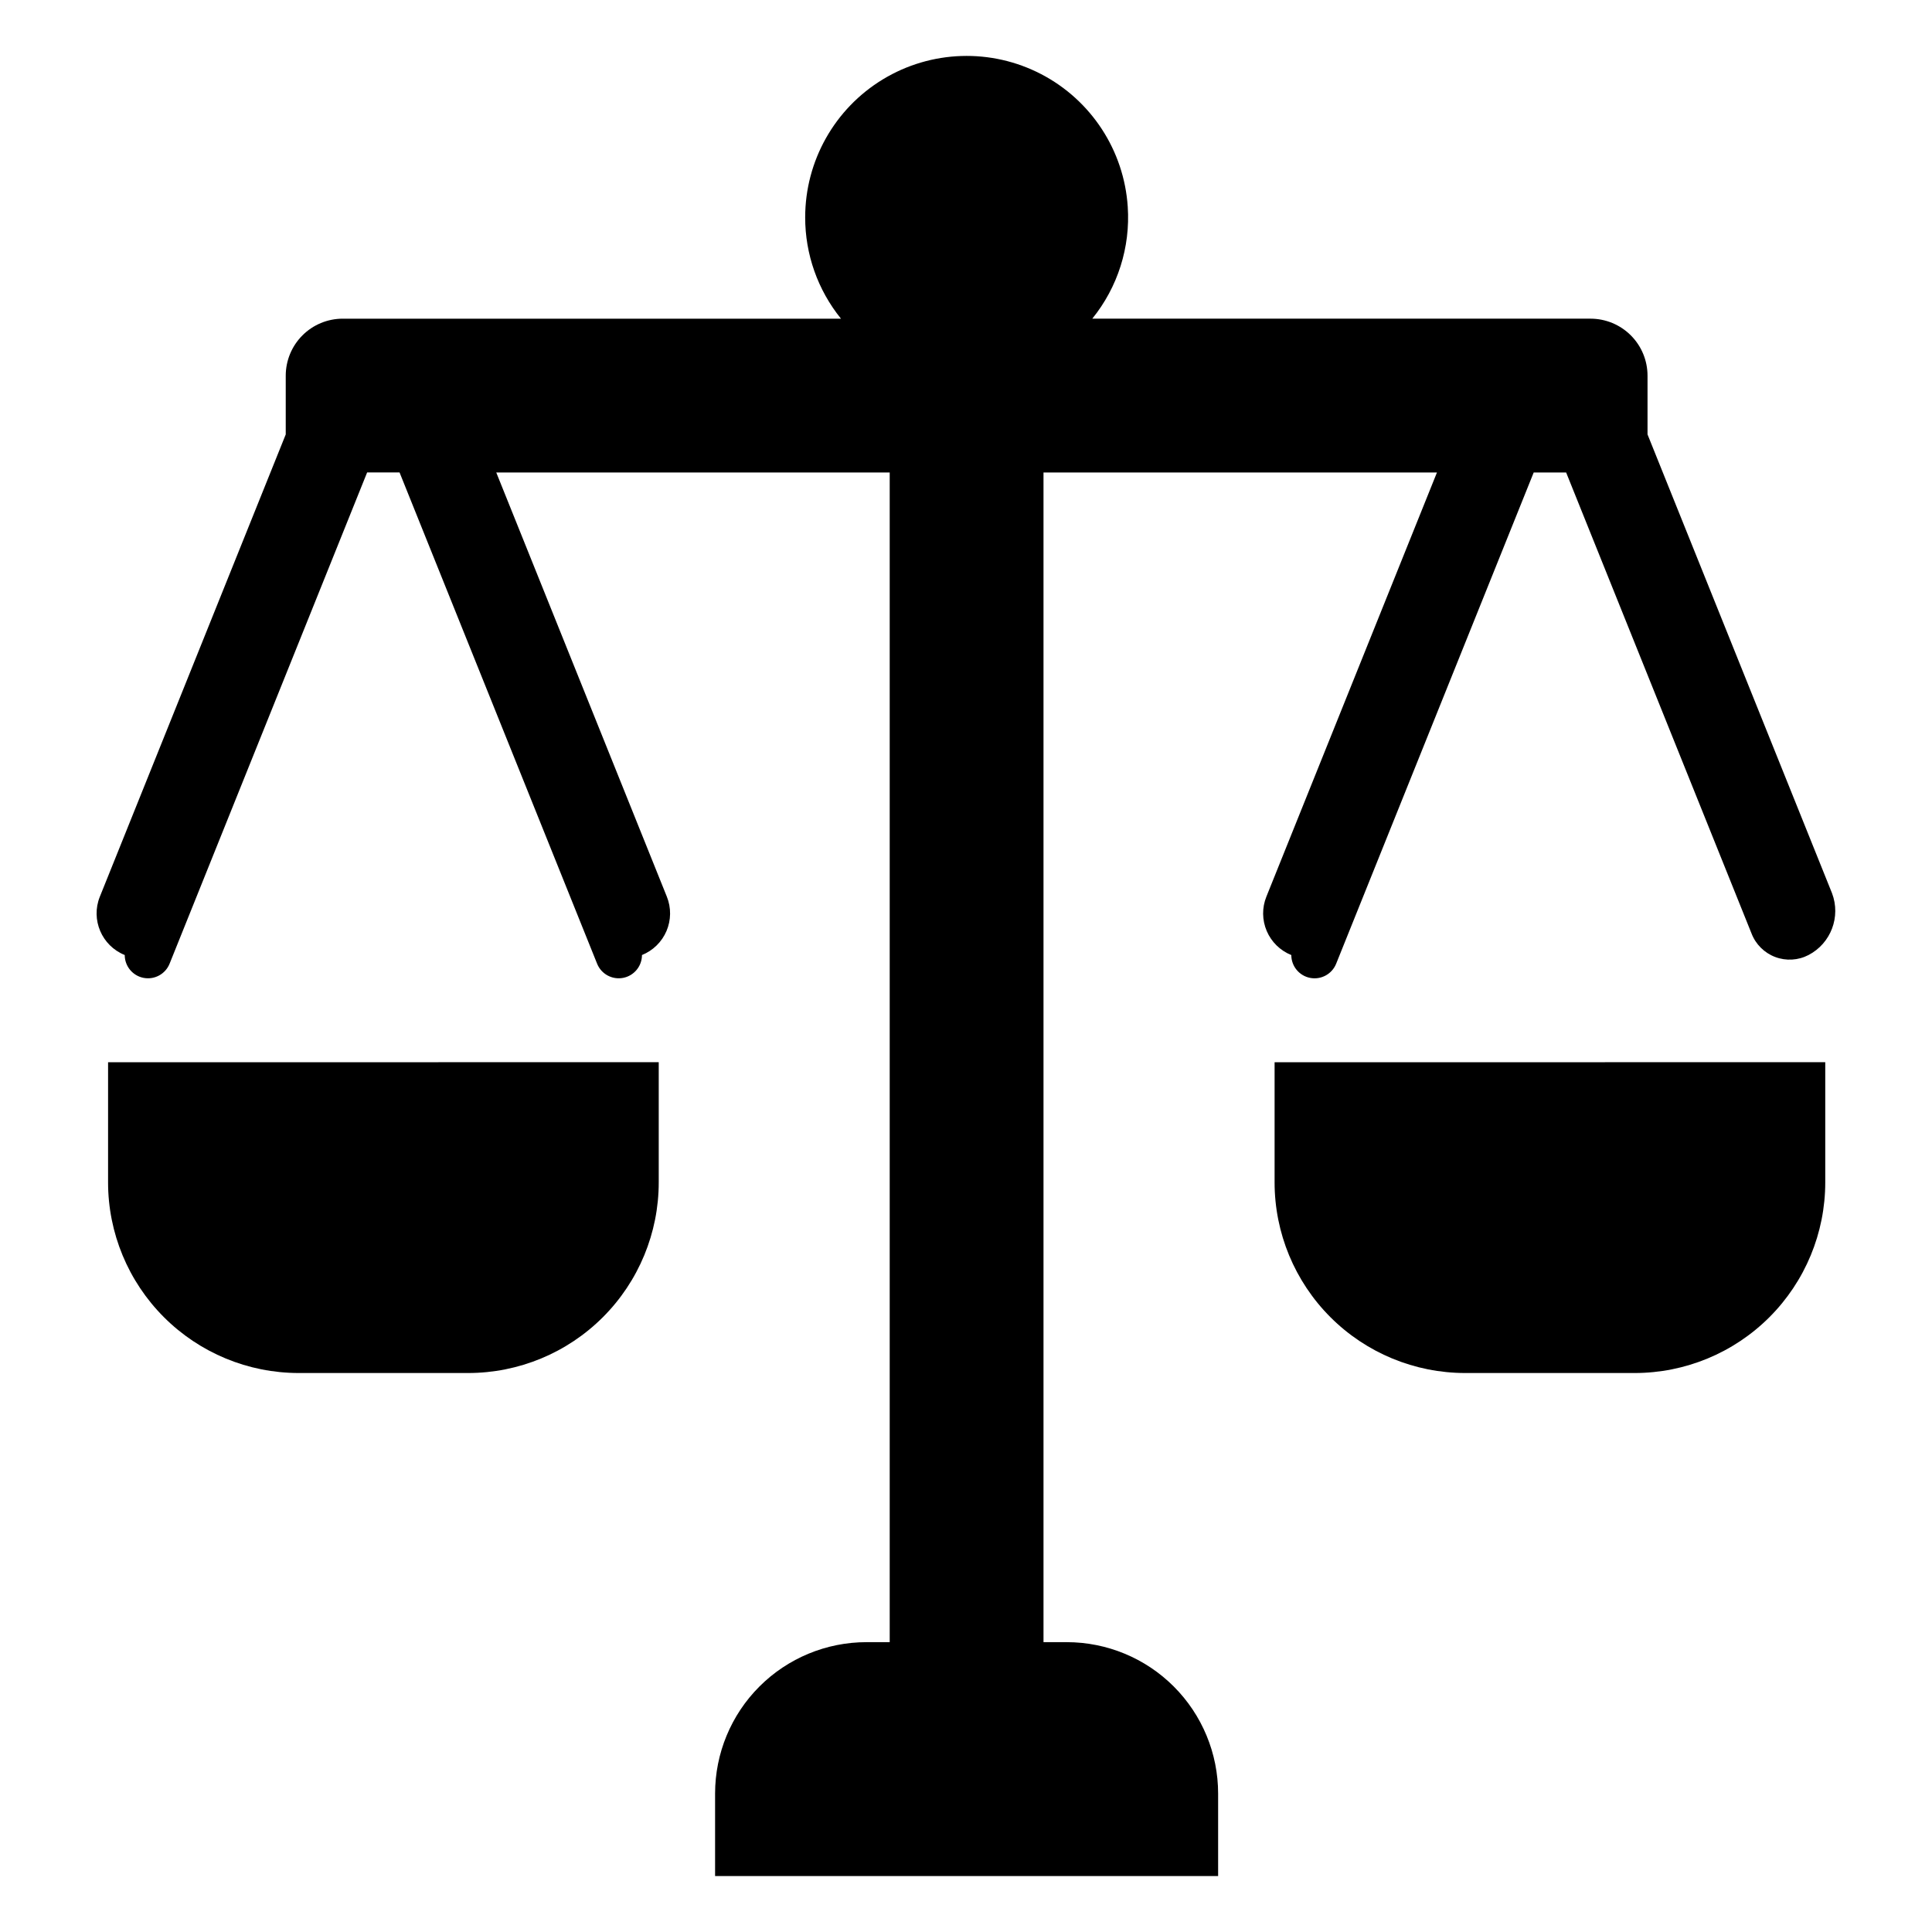 <?xml version="1.0" encoding="UTF-8"?>
<!-- Uploaded to: SVG Repo, www.svgrepo.com, Generator: SVG Repo Mixer Tools -->
<svg fill="#000000" width="800px" height="800px" version="1.1" viewBox="144 144 512 512" xmlns="http://www.w3.org/2000/svg">
 <g>
  <path d="m172.64 457.34c0 13.402 5.324 26.25 14.801 35.727 9.473 9.473 22.324 14.797 35.723 14.797h44.883c13.402 0 26.254-5.32 35.727-14.797 9.477-9.477 14.797-22.324 14.797-35.727v-31.844l-145.93 0.004z"/>
  <path d="m486.21 397.1c0 2.953 2.094 5.492 4.992 6.051 2.898 0.562 5.789-1.012 6.891-3.75l52.355-130.19h8.594l49.125 122.15c1.105 2.883 3.387 5.156 6.273 6.25 2.887 1.094 6.102 0.906 8.84-0.52h0.004c5.93-3.098 8.602-10.145 6.215-16.398l-48.887-121.57v-15.562c0-4.008-1.59-7.852-4.426-10.684-2.832-2.836-6.676-4.426-10.68-4.426h-132.04c6.758-8.348 10.117-18.941 9.398-29.656-0.98-14.922-9.684-28.246-22.945-35.148-13.266-6.898-29.172-6.375-41.953 1.383s-20.586 21.625-20.586 36.578c-0.012 9.773 3.34 19.25 9.488 26.844h-132.04 0.004c-4.008 0-7.852 1.59-10.684 4.426-2.832 2.832-4.426 6.676-4.426 10.684v15.566l-49.262 122.5c-2.449 6.09 0.504 13.012 6.594 15.461 0 2.957 2.094 5.496 4.992 6.055 2.902 0.562 5.793-1.012 6.894-3.75l52.352-130.19h8.594l52.355 130.19c1.102 2.738 3.992 4.312 6.894 3.75 2.898-0.559 4.992-3.098 4.992-6.051 2.926-1.18 5.262-3.469 6.5-6.367 1.234-2.902 1.27-6.172 0.094-9.098l-45.211-112.42h104.27v309.98h-6.144c-10.645 0-20.852 4.227-28.379 11.754-7.527 7.527-11.754 17.734-11.754 28.379v21.852h133.31v-21.852c0-10.645-4.231-20.852-11.754-28.379-7.527-7.527-17.734-11.754-28.379-11.754h-6.144v-309.98h104.27l-45.207 112.42c-1.18 2.926-1.145 6.195 0.094 9.098 1.234 2.898 3.574 5.188 6.5 6.367z"/>
  <path d="m481.78 457.34c0 13.402 5.324 26.25 14.797 35.727 9.477 9.477 22.328 14.797 35.727 14.797h44.883c13.398 0 26.25-5.32 35.727-14.797 9.473-9.477 14.797-22.324 14.797-35.727v-31.844l-145.93 0.004z"/>
 </g>
</svg>